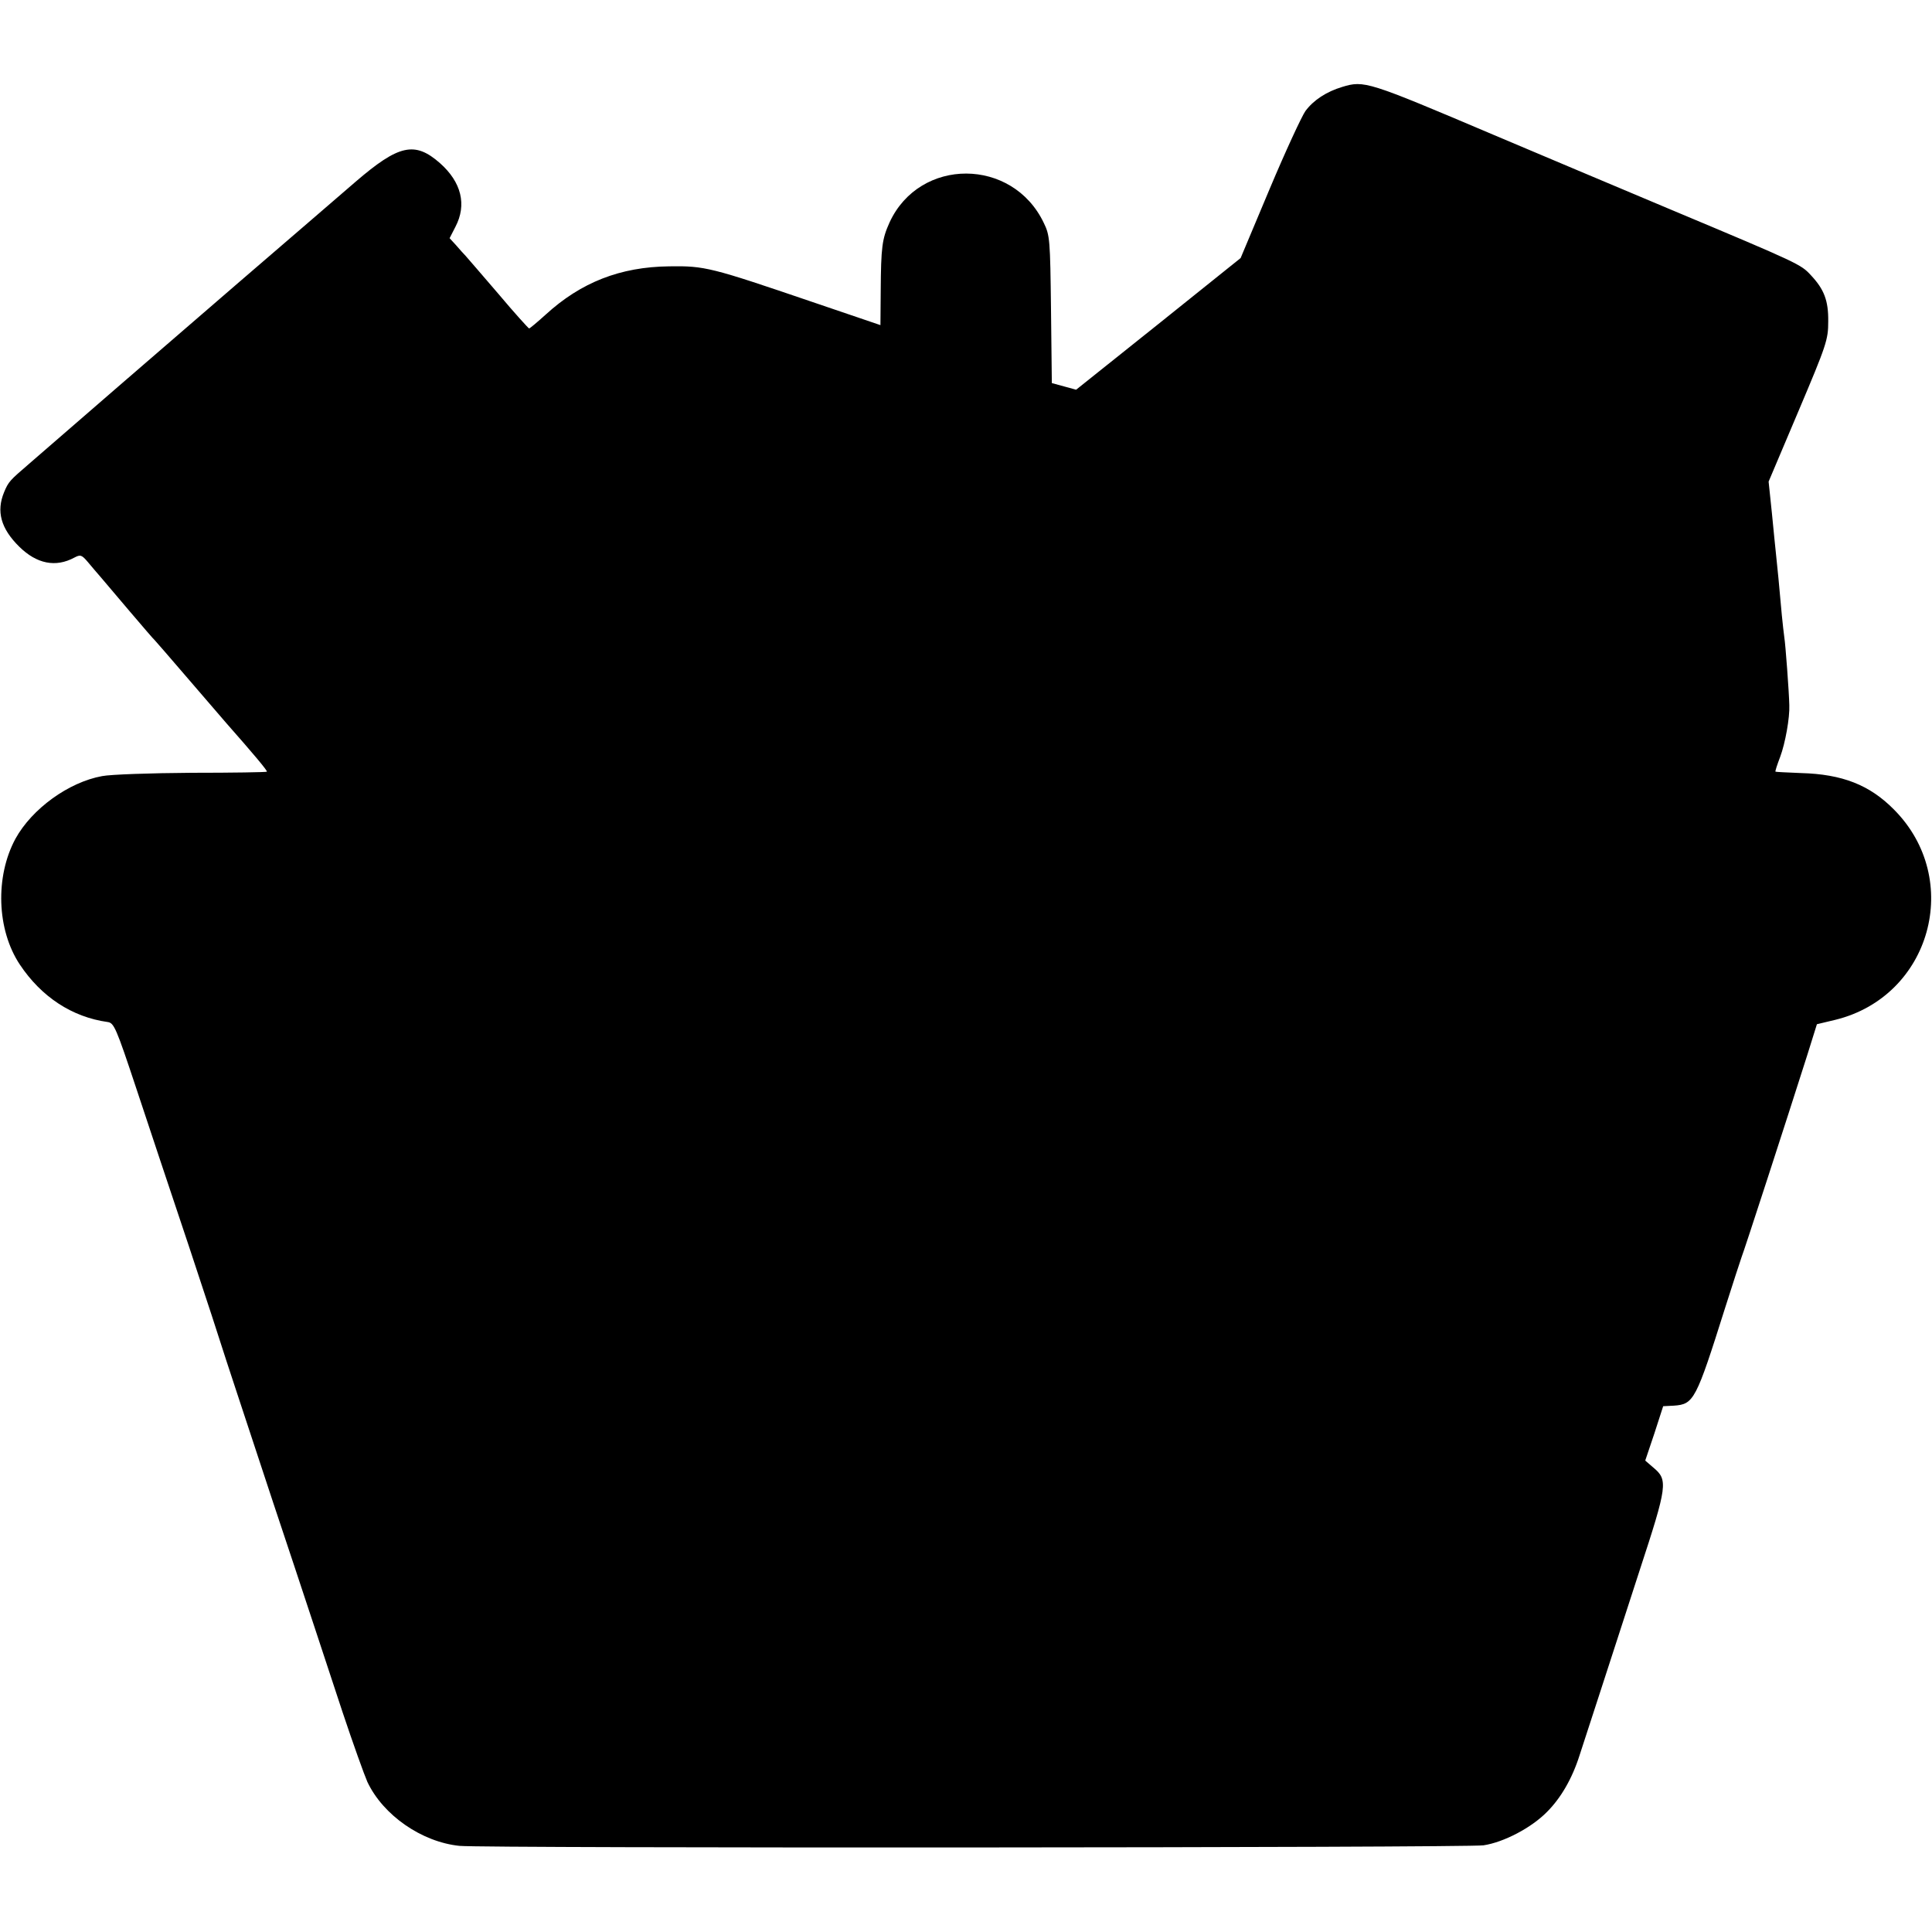 <?xml version="1.0" standalone="no"?>
<!DOCTYPE svg PUBLIC "-//W3C//DTD SVG 20010904//EN"
 "http://www.w3.org/TR/2001/REC-SVG-20010904/DTD/svg10.dtd">
<svg version="1.0" xmlns="http://www.w3.org/2000/svg"
 width="700pt" height="700pt" viewBox="0 0 700 700"
 preserveAspectRatio="xMidYMid meet">
<g transform="translate(0,700) scale(0.1,-0.1)"
fill="#000000" stroke="none">
<path d="M4863 6685 c-57 -17 -104 -48 -133 -87 -13 -18 -72 -145 -130 -283
l-105 -250 -298 -239 -298 -238 -44 12 -44 12 -3 267 c-3 252 -4 268 -26 313
-113 238 -450 239 -559 2 -27 -60 -31 -88 -32 -250 l-1 -122 -247 84 c-367
125 -389 131 -518 129 -178 -2 -320 -58 -448 -175 -30 -27 -57 -50 -60 -50 -2
0 -53 56 -111 125 -59 69 -113 131 -119 138 -7 7 -22 24 -35 39 l-23 25 21 41
c42 80 22 162 -56 231 -91 80 -149 67 -305 -67 -63 -54 -251 -217 -419 -361
-168 -145 -330 -285 -360 -311 -30 -26 -124 -107 -209 -181 -85 -74 -173 -150
-195 -169 -71 -61 -75 -65 -91 -103 -29 -70 -12 -132 55 -198 63 -62 132 -76
200 -39 21 11 26 10 48 -16 13 -16 34 -40 46 -54 12 -14 59 -70 106 -125 47
-55 87 -102 91 -105 3 -3 50 -57 104 -120 54 -63 124 -144 155 -180 97 -110
150 -173 147 -176 -2 -2 -124 -4 -273 -4 -148 -1 -294 -6 -324 -12 -121 -22
-254 -118 -314 -227 -74 -137 -68 -330 16 -456 78 -117 189 -190 318 -208 23
-3 31 -21 103 -238 43 -129 129 -389 193 -579 63 -190 116 -352 118 -360 2 -8
86 -262 186 -565 101 -302 213 -643 251 -758 38 -114 79 -228 90 -253 57 -121
197 -218 334 -232 93 -9 3646 -7 3710 2 73 11 173 63 230 121 50 50 91 120
118 205 8 25 40 122 70 215 30 94 97 297 147 453 102 311 104 330 50 375 l-29
25 33 98 32 99 39 2 c72 5 80 20 185 353 29 91 56 174 60 185 8 19 163 496
238 732 l35 112 67 16 c346 85 464 509 212 762 -88 89 -187 128 -337 132 -49
2 -91 4 -92 5 -2 1 6 25 17 54 18 48 35 141 33 187 -1 48 -14 222 -18 245 -2
14 -6 50 -9 80 -9 102 -17 185 -21 220 -2 19 -9 87 -15 150 l-12 115 108 255
c102 241 108 259 108 325 1 76 -15 117 -63 168 -36 39 -41 42 -506 237 -225
95 -516 217 -645 272 -457 194 -467 197 -547 173z"/>
</g>
</svg>
